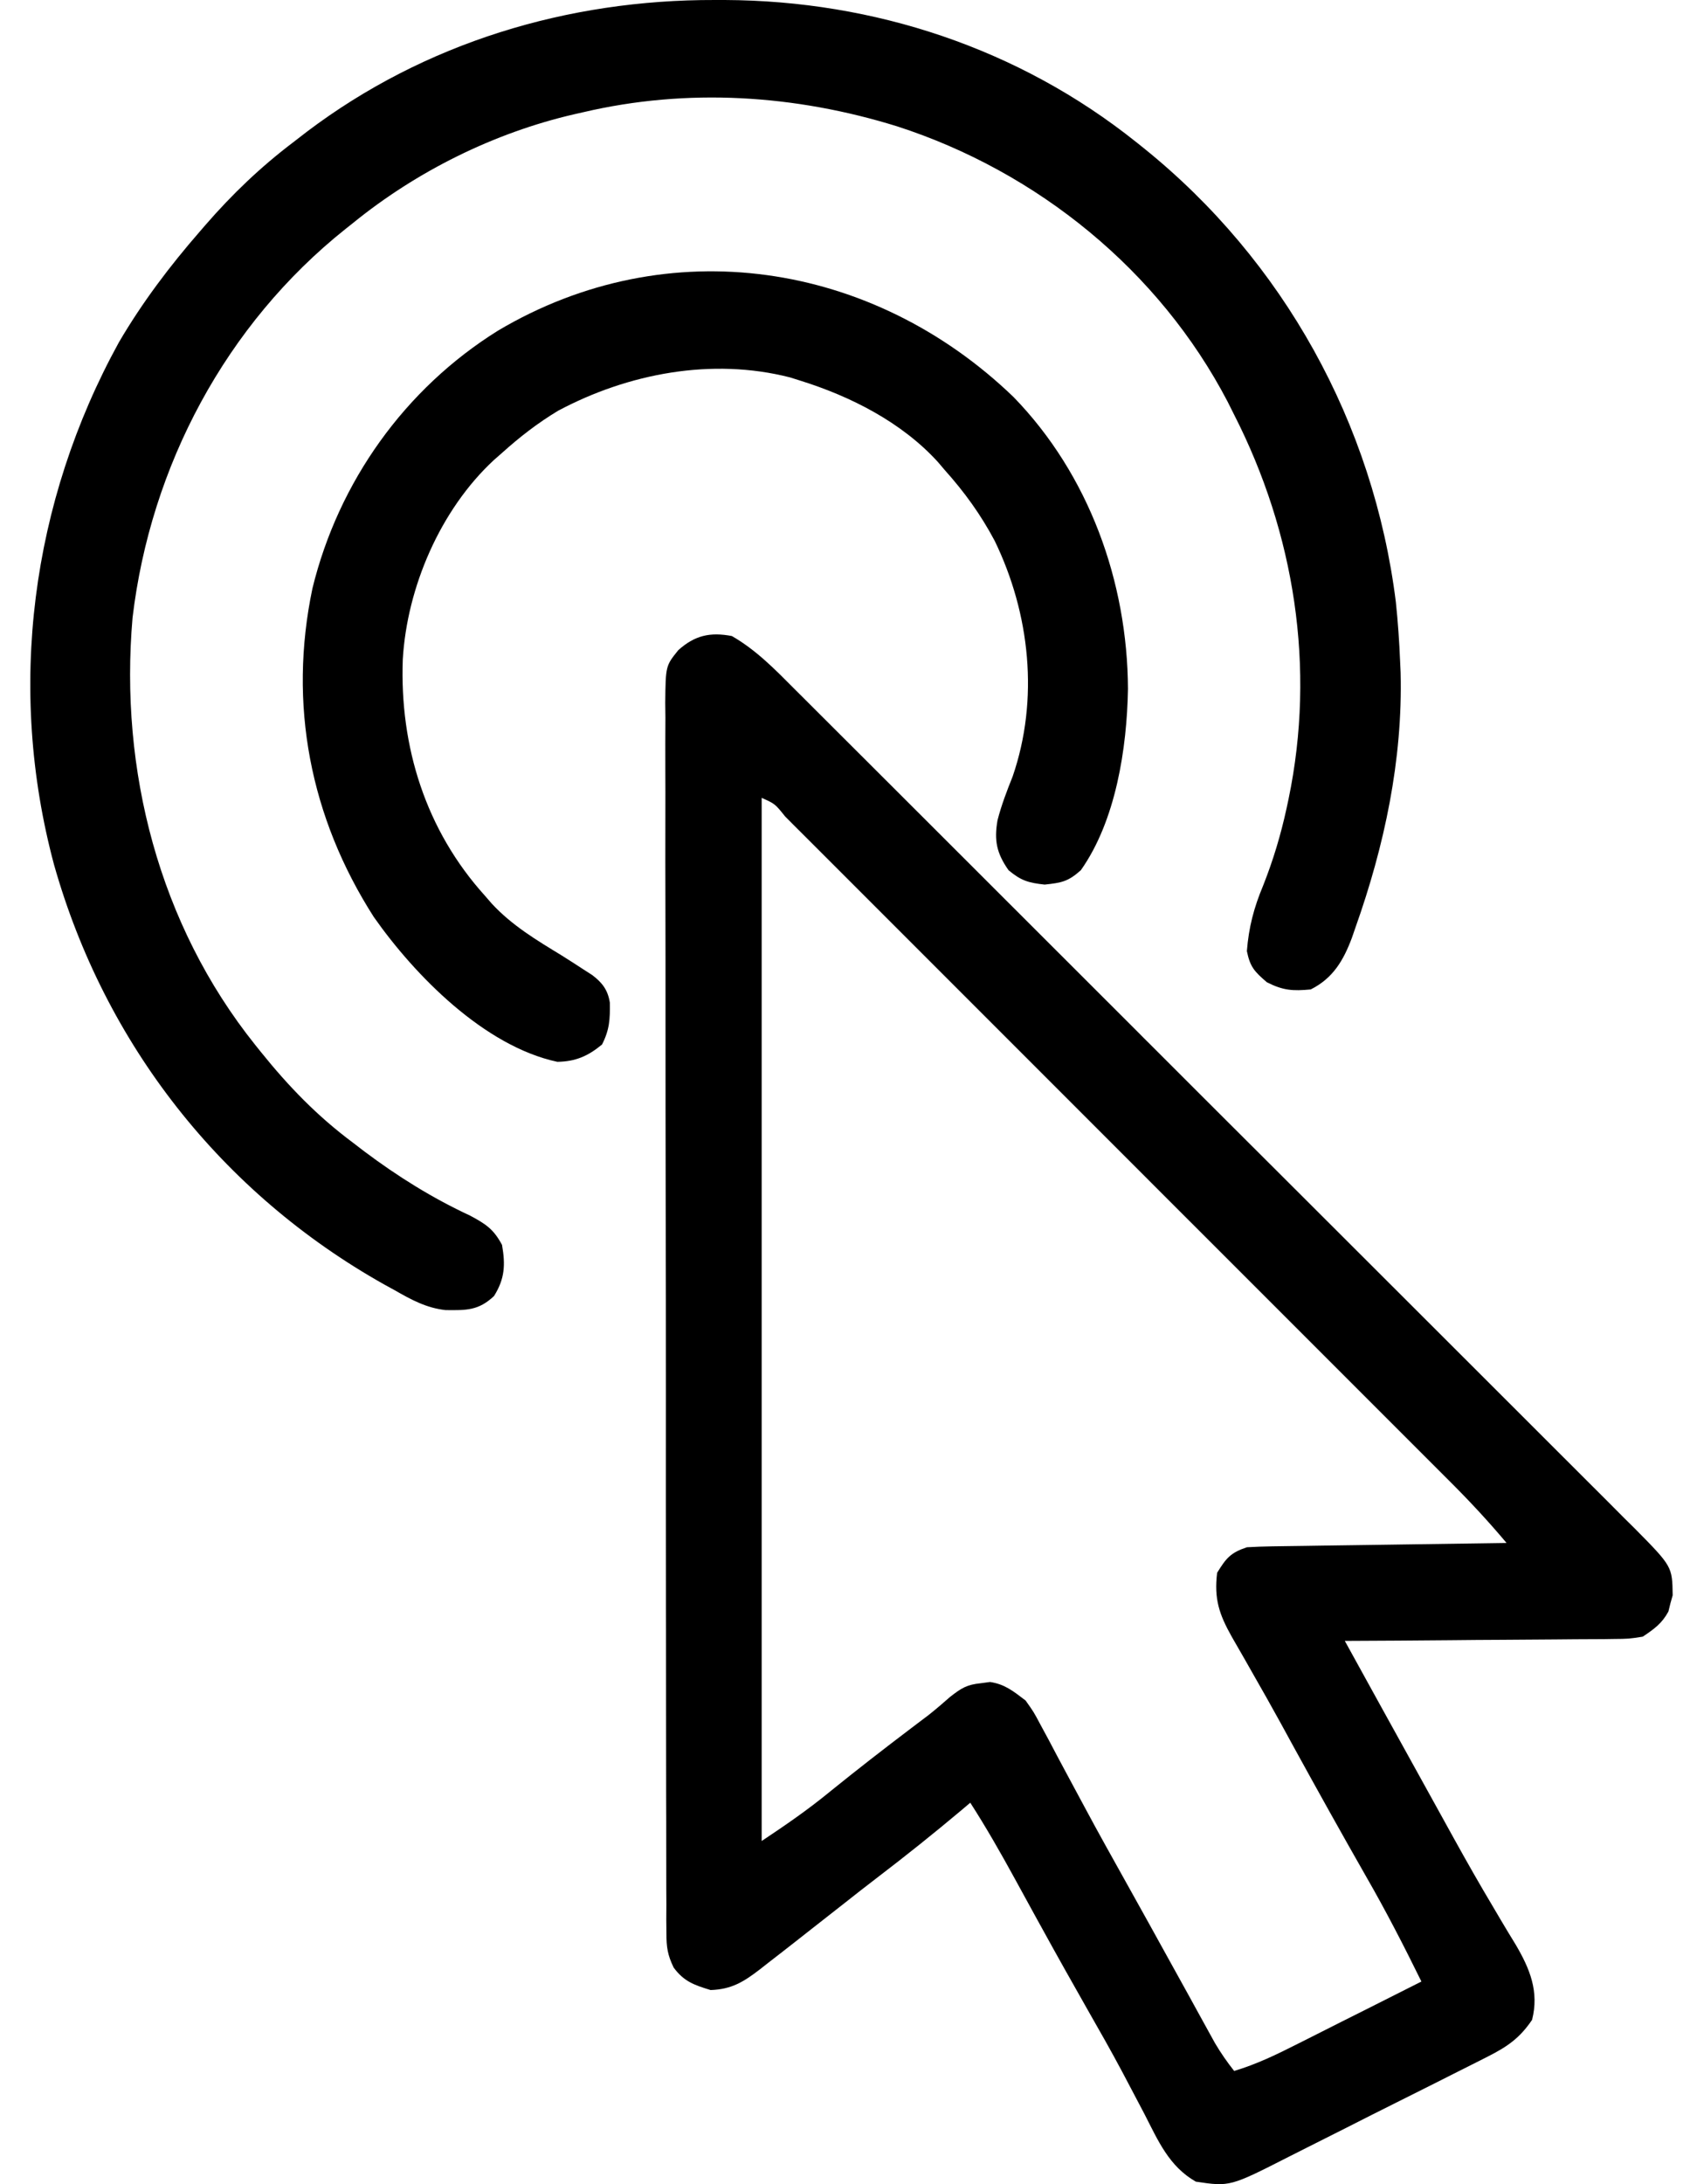 <svg width="37" height="48" viewBox="0 0 37 48" fill="none" xmlns="http://www.w3.org/2000/svg">
<path d="M16.09 13.978C16.627 14.287 17.036 14.709 17.471 15.146C17.552 15.227 17.633 15.307 17.717 15.391C17.942 15.614 18.166 15.839 18.39 16.063C18.632 16.305 18.875 16.547 19.117 16.788C19.592 17.262 20.066 17.735 20.54 18.209C20.926 18.595 21.311 18.98 21.697 19.365C22.79 20.456 23.883 21.549 24.976 22.641C25.035 22.7 25.094 22.759 25.154 22.82C25.213 22.879 25.272 22.938 25.333 22.998C26.288 23.954 27.245 24.909 28.202 25.863C29.185 26.844 30.167 27.825 31.149 28.806C31.7 29.357 32.251 29.908 32.803 30.458C33.273 30.926 33.742 31.395 34.21 31.864C34.449 32.104 34.689 32.343 34.929 32.582C35.189 32.84 35.448 33.1 35.706 33.36C35.782 33.435 35.858 33.51 35.937 33.588C36.764 34.426 36.764 34.426 36.773 35.059C36.757 35.118 36.74 35.176 36.723 35.237C36.709 35.296 36.694 35.355 36.679 35.416C36.536 35.68 36.364 35.801 36.115 35.968C35.81 36.016 35.81 36.016 35.461 36.019C35.397 36.02 35.333 36.021 35.267 36.022C35.057 36.024 34.847 36.025 34.637 36.025C34.49 36.026 34.344 36.028 34.198 36.029C33.814 36.033 33.431 36.035 33.047 36.037C32.655 36.038 32.263 36.042 31.87 36.046C31.102 36.053 30.334 36.058 29.565 36.061C29.765 36.424 29.965 36.787 30.165 37.149C30.233 37.272 30.3 37.395 30.368 37.517C30.784 38.272 31.201 39.026 31.619 39.779C31.734 39.987 31.849 40.194 31.963 40.402C32.243 40.908 32.528 41.409 32.824 41.905C32.881 42.001 32.938 42.098 32.996 42.197C33.103 42.377 33.211 42.557 33.321 42.735C33.634 43.267 33.84 43.768 33.682 44.389C33.412 44.789 33.14 44.977 32.712 45.194C32.653 45.224 32.594 45.254 32.533 45.285C32.339 45.384 32.145 45.481 31.95 45.578C31.814 45.647 31.678 45.715 31.542 45.784C31.258 45.927 30.973 46.07 30.687 46.212C30.323 46.393 29.96 46.577 29.598 46.761C29.317 46.904 29.036 47.044 28.755 47.185C28.621 47.252 28.487 47.319 28.353 47.388C27.041 48.056 27.041 48.056 26.29 47.945C25.7 47.608 25.463 47.049 25.161 46.46C25.054 46.255 24.946 46.051 24.838 45.847C24.784 45.744 24.729 45.641 24.673 45.534C24.431 45.08 24.177 44.632 23.921 44.185C23.578 43.581 23.237 42.976 22.903 42.367C22.869 42.306 22.836 42.246 22.801 42.183C22.637 41.884 22.473 41.586 22.31 41.287C21.999 40.719 21.681 40.161 21.331 39.617C21.264 39.674 21.197 39.73 21.128 39.789C20.53 40.291 19.924 40.776 19.304 41.249C19.039 41.451 18.777 41.657 18.515 41.864C18.297 42.036 18.078 42.208 17.858 42.379C17.734 42.476 17.61 42.574 17.486 42.671C17.287 42.828 17.087 42.983 16.886 43.138C16.824 43.187 16.762 43.235 16.699 43.285C16.346 43.555 16.082 43.719 15.622 43.734C15.261 43.624 15.037 43.547 14.81 43.24C14.676 42.963 14.651 42.793 14.651 42.487C14.65 42.338 14.65 42.338 14.648 42.186C14.649 42.077 14.649 41.969 14.65 41.857C14.649 41.741 14.649 41.625 14.648 41.506C14.647 41.185 14.647 40.864 14.647 40.543C14.648 40.196 14.646 39.85 14.645 39.503C14.643 38.825 14.643 38.146 14.643 37.468C14.643 36.916 14.643 36.364 14.642 35.813C14.642 35.654 14.642 35.495 14.641 35.337C14.641 35.218 14.641 35.218 14.641 35.097C14.639 33.602 14.639 32.107 14.64 30.612C14.64 29.244 14.639 27.876 14.635 26.508C14.632 25.103 14.631 23.699 14.631 22.294C14.632 21.506 14.631 20.717 14.629 19.929C14.627 19.257 14.626 18.586 14.628 17.915C14.629 17.572 14.629 17.23 14.627 16.887C14.625 16.516 14.627 16.145 14.629 15.774C14.627 15.665 14.626 15.557 14.625 15.445C14.634 14.633 14.634 14.633 14.913 14.287C15.276 13.963 15.611 13.887 16.09 13.978ZM16.745 17.534C16.745 25.099 16.745 32.664 16.745 40.459C17.269 40.11 17.76 39.773 18.242 39.377C18.833 38.898 19.432 38.434 20.038 37.975C20.101 37.927 20.164 37.88 20.228 37.831C20.289 37.785 20.349 37.739 20.411 37.693C20.573 37.565 20.728 37.432 20.883 37.295C21.133 37.099 21.255 37.022 21.564 36.991C21.631 36.982 21.698 36.974 21.766 36.964C22.095 37.013 22.284 37.172 22.547 37.371C22.726 37.623 22.726 37.623 22.88 37.913C22.938 38.021 22.997 38.129 23.057 38.24C23.119 38.358 23.181 38.476 23.243 38.593C23.309 38.716 23.374 38.838 23.44 38.961C23.576 39.212 23.711 39.464 23.846 39.716C24.141 40.268 24.447 40.813 24.752 41.36C24.866 41.566 24.981 41.772 25.096 41.978C25.181 42.132 25.181 42.132 25.269 42.289C25.426 42.572 25.583 42.856 25.739 43.139C25.868 43.373 25.997 43.607 26.127 43.84C26.218 44.005 26.308 44.17 26.399 44.335C26.454 44.435 26.509 44.535 26.566 44.638C26.615 44.725 26.663 44.813 26.713 44.904C26.84 45.119 26.977 45.315 27.132 45.512C27.626 45.365 28.068 45.15 28.526 44.918C28.604 44.879 28.682 44.839 28.763 44.799C29.011 44.675 29.259 44.549 29.506 44.424C29.675 44.34 29.844 44.255 30.013 44.17C30.425 43.963 30.837 43.755 31.249 43.547C30.866 42.768 30.472 42.001 30.039 41.249C29.495 40.296 28.961 39.338 28.433 38.376C28.371 38.262 28.308 38.148 28.246 38.034C28.215 37.978 28.185 37.922 28.153 37.864C27.951 37.496 27.745 37.132 27.536 36.767C27.483 36.674 27.431 36.581 27.376 36.485C27.279 36.314 27.181 36.143 27.081 35.972C26.801 35.474 26.689 35.137 26.758 34.564C26.957 34.242 27.052 34.123 27.413 34.003C27.598 33.992 27.783 33.986 27.969 33.983C28.083 33.981 28.197 33.98 28.315 33.978C28.438 33.976 28.562 33.975 28.689 33.973C28.816 33.971 28.944 33.969 29.072 33.967C29.407 33.962 29.743 33.957 30.078 33.953C30.421 33.948 30.763 33.943 31.105 33.938C31.777 33.928 32.449 33.918 33.121 33.909C32.731 33.444 32.325 33.007 31.896 32.578C31.831 32.514 31.766 32.449 31.7 32.382C31.485 32.167 31.269 31.952 31.054 31.736C30.899 31.582 30.744 31.427 30.59 31.272C30.17 30.852 29.751 30.433 29.331 30.013C28.937 29.619 28.542 29.224 28.148 28.83C27.32 28.002 26.492 27.174 25.664 26.347C24.953 25.636 24.242 24.925 23.532 24.214C22.706 23.388 21.88 22.562 21.054 21.736C20.617 21.299 20.18 20.862 19.743 20.425C19.333 20.014 18.922 19.604 18.512 19.194C18.361 19.043 18.21 18.892 18.059 18.741C17.854 18.536 17.649 18.331 17.443 18.126C17.383 18.065 17.322 18.005 17.26 17.942C17.038 17.665 17.038 17.665 16.745 17.534Z" fill="black"/>
<path d="M15.715 7.08155e-05C15.787 0 15.859 0 15.933 0C19.216 0.014 22.398 1.061 24.979 3.123C25.033 3.166 25.087 3.209 25.143 3.254C28.218 5.729 30.197 9.306 30.687 13.229C30.733 13.666 30.763 14.1 30.781 14.539C30.785 14.62 30.788 14.7 30.792 14.783C30.84 16.699 30.436 18.591 29.798 20.387C29.773 20.461 29.747 20.534 29.721 20.61C29.536 21.103 29.308 21.498 28.816 21.744C28.423 21.782 28.205 21.767 27.851 21.586C27.579 21.352 27.483 21.251 27.412 20.902C27.453 20.379 27.566 19.948 27.769 19.463C27.99 18.906 28.156 18.353 28.284 17.767C28.298 17.699 28.313 17.631 28.328 17.561C28.929 14.675 28.461 11.718 27.131 9.112C27.085 9.019 27.039 8.927 26.991 8.832C25.485 5.944 22.806 3.773 19.721 2.776C17.48 2.081 15.111 1.928 12.815 2.468C12.752 2.482 12.689 2.496 12.624 2.511C10.862 2.918 9.163 3.762 7.761 4.901C7.707 4.944 7.653 4.987 7.597 5.031C4.968 7.125 3.31 10.24 2.914 13.576C2.624 16.921 3.494 20.318 5.609 22.961C5.651 23.013 5.692 23.065 5.735 23.118C6.346 23.877 6.976 24.529 7.761 25.113C7.845 25.177 7.929 25.241 8.015 25.308C8.743 25.854 9.509 26.332 10.335 26.715C10.683 26.902 10.851 27.011 11.037 27.359C11.113 27.797 11.099 28.101 10.861 28.482C10.519 28.804 10.251 28.796 9.795 28.791C9.37 28.744 9.042 28.563 8.674 28.353C8.559 28.29 8.559 28.29 8.441 28.225C4.869 26.216 2.303 22.946 1.188 19.003C0.148 15.128 0.681 11.034 2.615 7.521C3.125 6.65 3.73 5.849 4.393 5.088C4.433 5.042 4.472 4.996 4.513 4.949C5.104 4.268 5.73 3.669 6.451 3.123C6.548 3.048 6.645 2.973 6.745 2.896C9.339 0.935 12.485 -0.009 15.715 7.08155e-05Z" fill="black"/>
<path d="M22.283 8.726C23.939 10.431 24.786 12.781 24.798 15.139C24.775 16.445 24.532 18.035 23.762 19.124C23.483 19.374 23.339 19.4 22.967 19.44C22.61 19.402 22.446 19.353 22.172 19.124C21.912 18.752 21.852 18.475 21.93 18.026C22.015 17.696 22.135 17.382 22.262 17.066C22.847 15.368 22.645 13.485 21.867 11.884C21.561 11.308 21.203 10.813 20.768 10.328C20.72 10.271 20.671 10.214 20.621 10.155C19.826 9.28 18.699 8.709 17.587 8.363C17.515 8.34 17.442 8.317 17.368 8.294C15.651 7.855 13.808 8.207 12.271 9.026C11.822 9.296 11.425 9.604 11.036 9.954C10.977 10.006 10.918 10.057 10.857 10.111C9.681 11.201 8.948 12.906 8.855 14.491C8.785 16.408 9.359 18.245 10.662 19.686C10.712 19.743 10.761 19.8 10.812 19.859C11.258 20.34 11.79 20.657 12.346 20.996C12.505 21.096 12.663 21.197 12.82 21.3C12.887 21.343 12.954 21.386 13.022 21.43C13.242 21.598 13.363 21.756 13.407 22.033C13.413 22.395 13.402 22.628 13.235 22.955C12.925 23.211 12.651 23.329 12.253 23.335C10.652 22.993 9.124 21.443 8.217 20.151C6.817 17.962 6.334 15.479 6.869 12.93C7.442 10.588 8.902 8.541 10.947 7.267C14.687 5.046 19.189 5.745 22.283 8.726Z" fill="black"/>
</svg>
